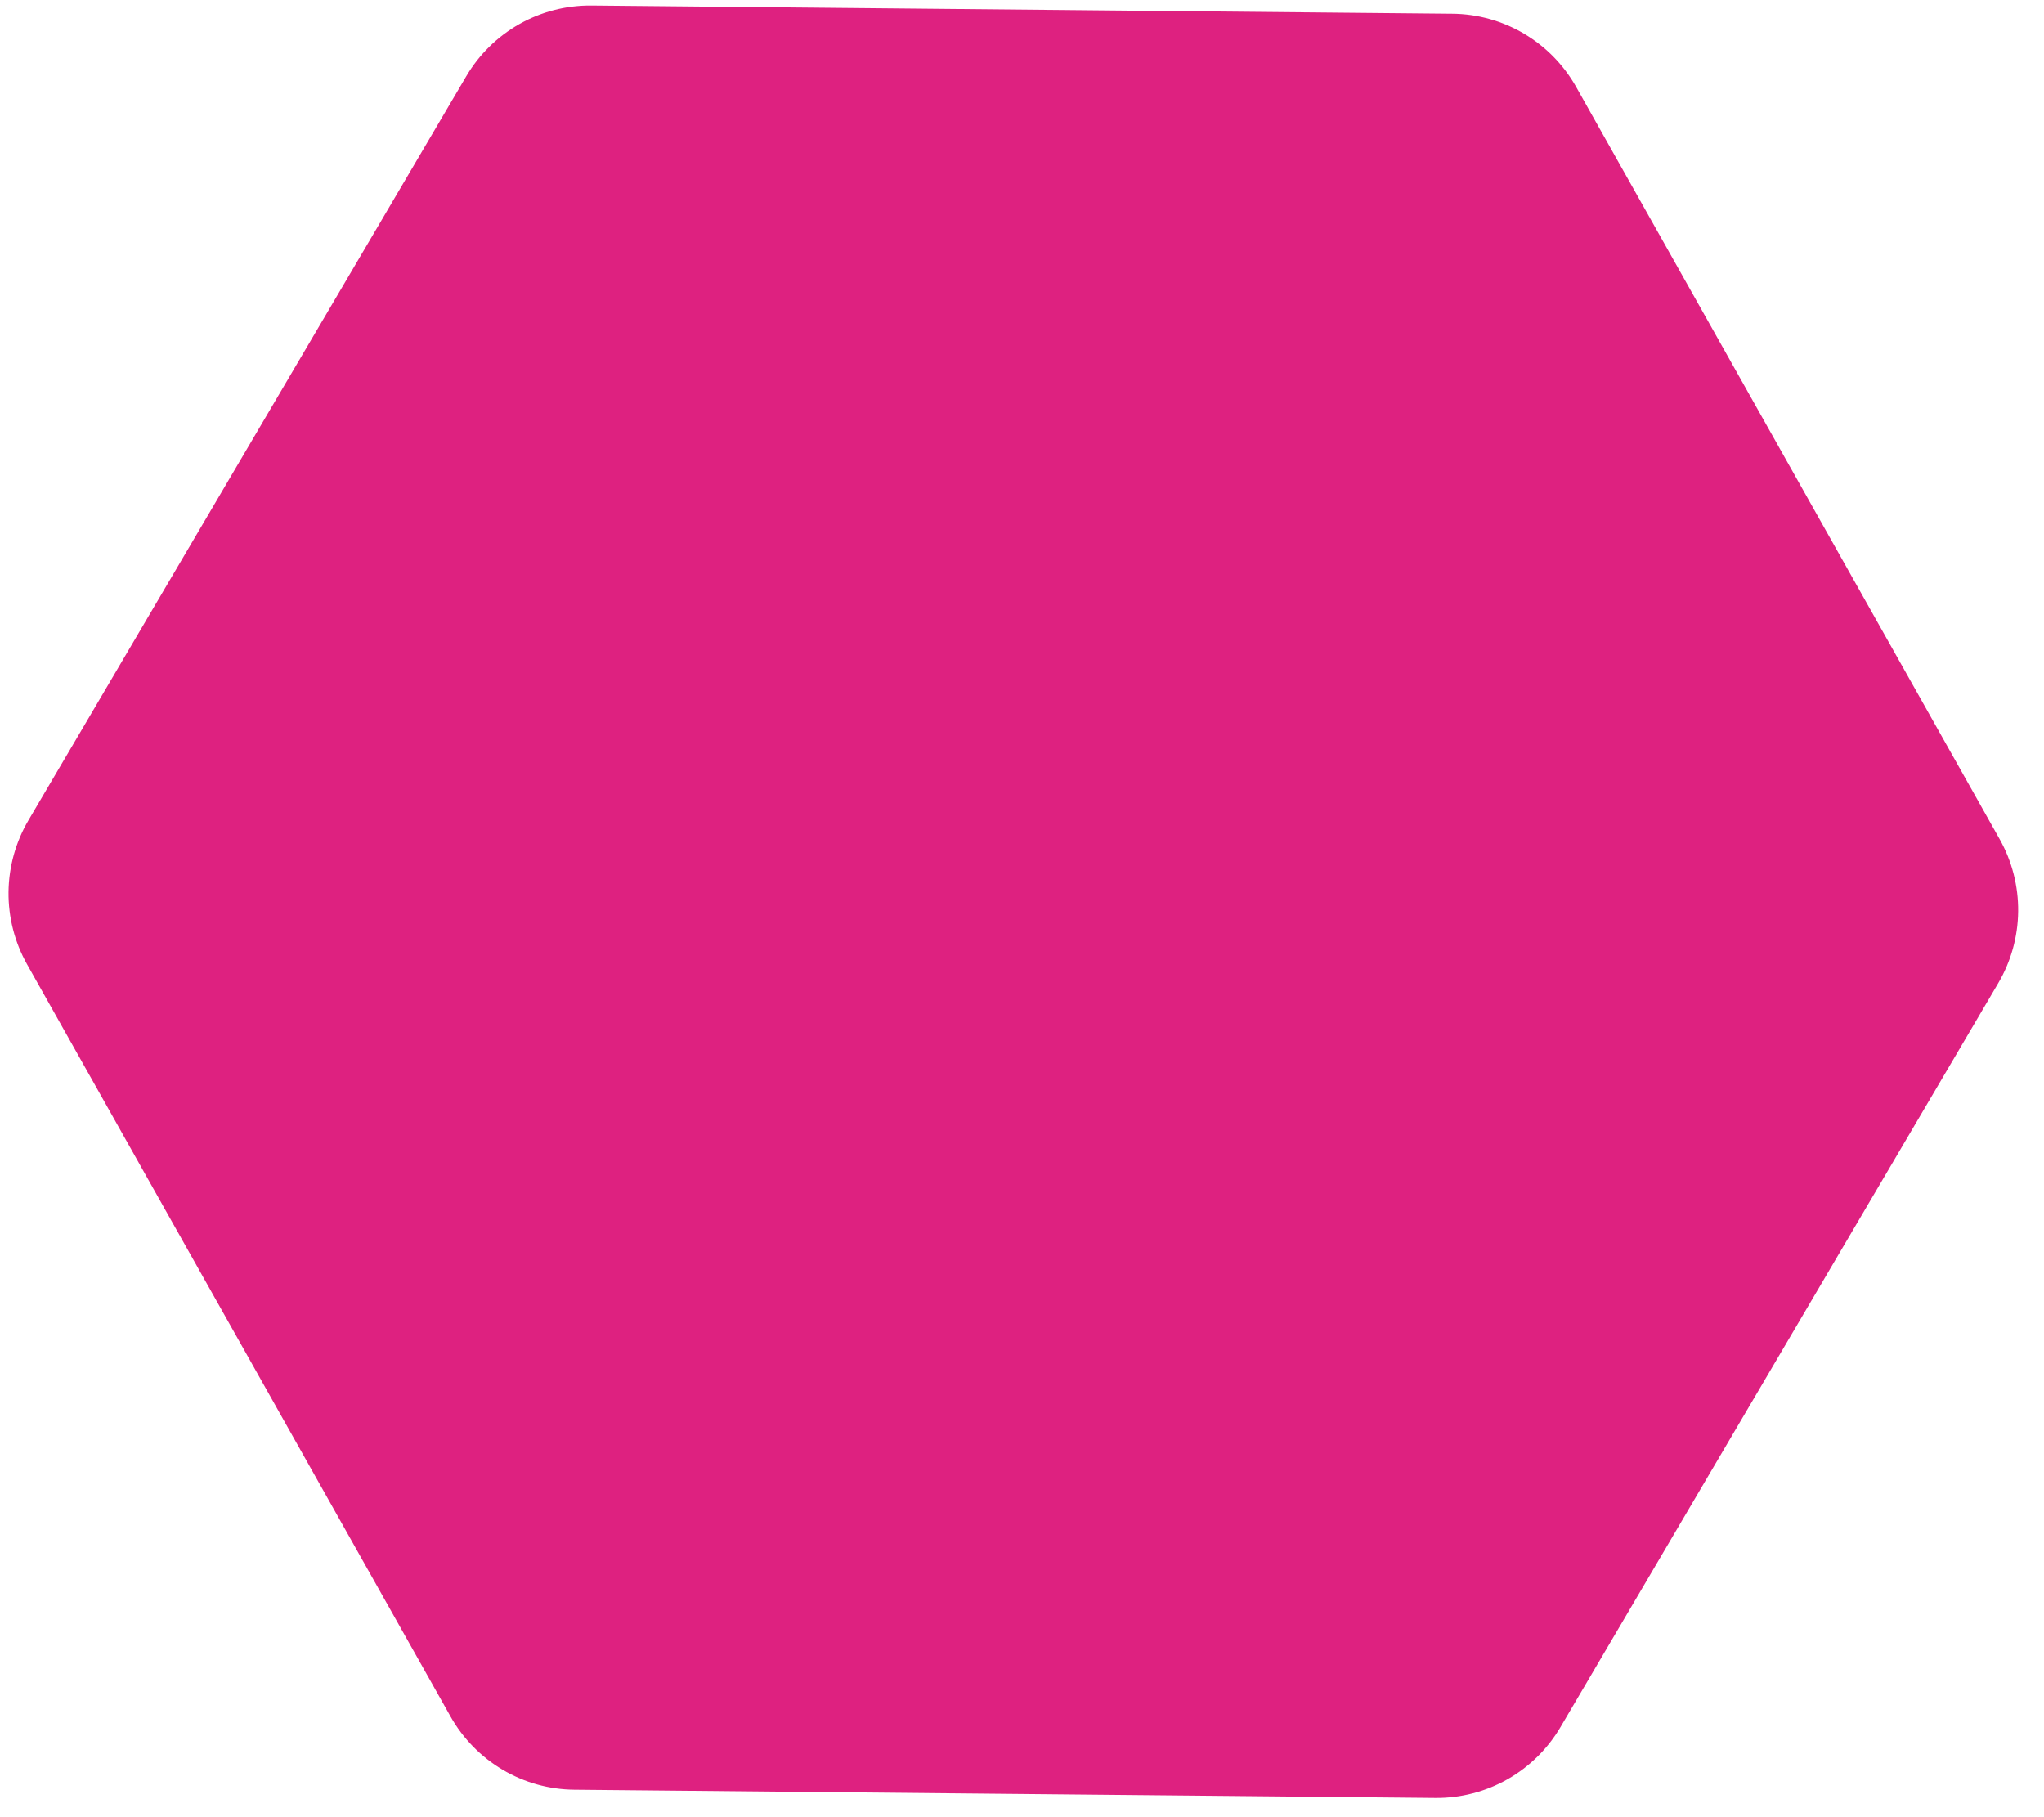 <svg width="72" height="64" viewBox="0 0 72 64" fill="none" xmlns="http://www.w3.org/2000/svg">
<path fill-rule="evenodd" clip-rule="evenodd" d="M51.161 0.483C52.05 0.491 52.92 0.734 53.686 1.187C54.451 1.64 55.084 2.287 55.521 3.063L70.436 29.551C70.873 30.327 71.098 31.205 71.09 32.096C71.081 32.987 70.839 33.861 70.387 34.628L54.969 60.826C54.518 61.594 53.873 62.228 53.099 62.667C52.325 63.105 51.45 63.331 50.561 63.323L20.229 63.033C19.34 63.025 18.47 62.782 17.704 62.329C16.939 61.876 16.306 61.229 15.869 60.453L0.954 33.965C0.517 33.189 0.292 32.311 0.3 31.42C0.309 30.529 0.551 29.655 1.003 28.888L16.421 2.69C16.872 1.922 17.517 1.288 18.291 0.849C19.065 0.411 19.941 0.185 20.829 0.193L51.161 0.483Z" fill="#DE2180"/>
</svg>
